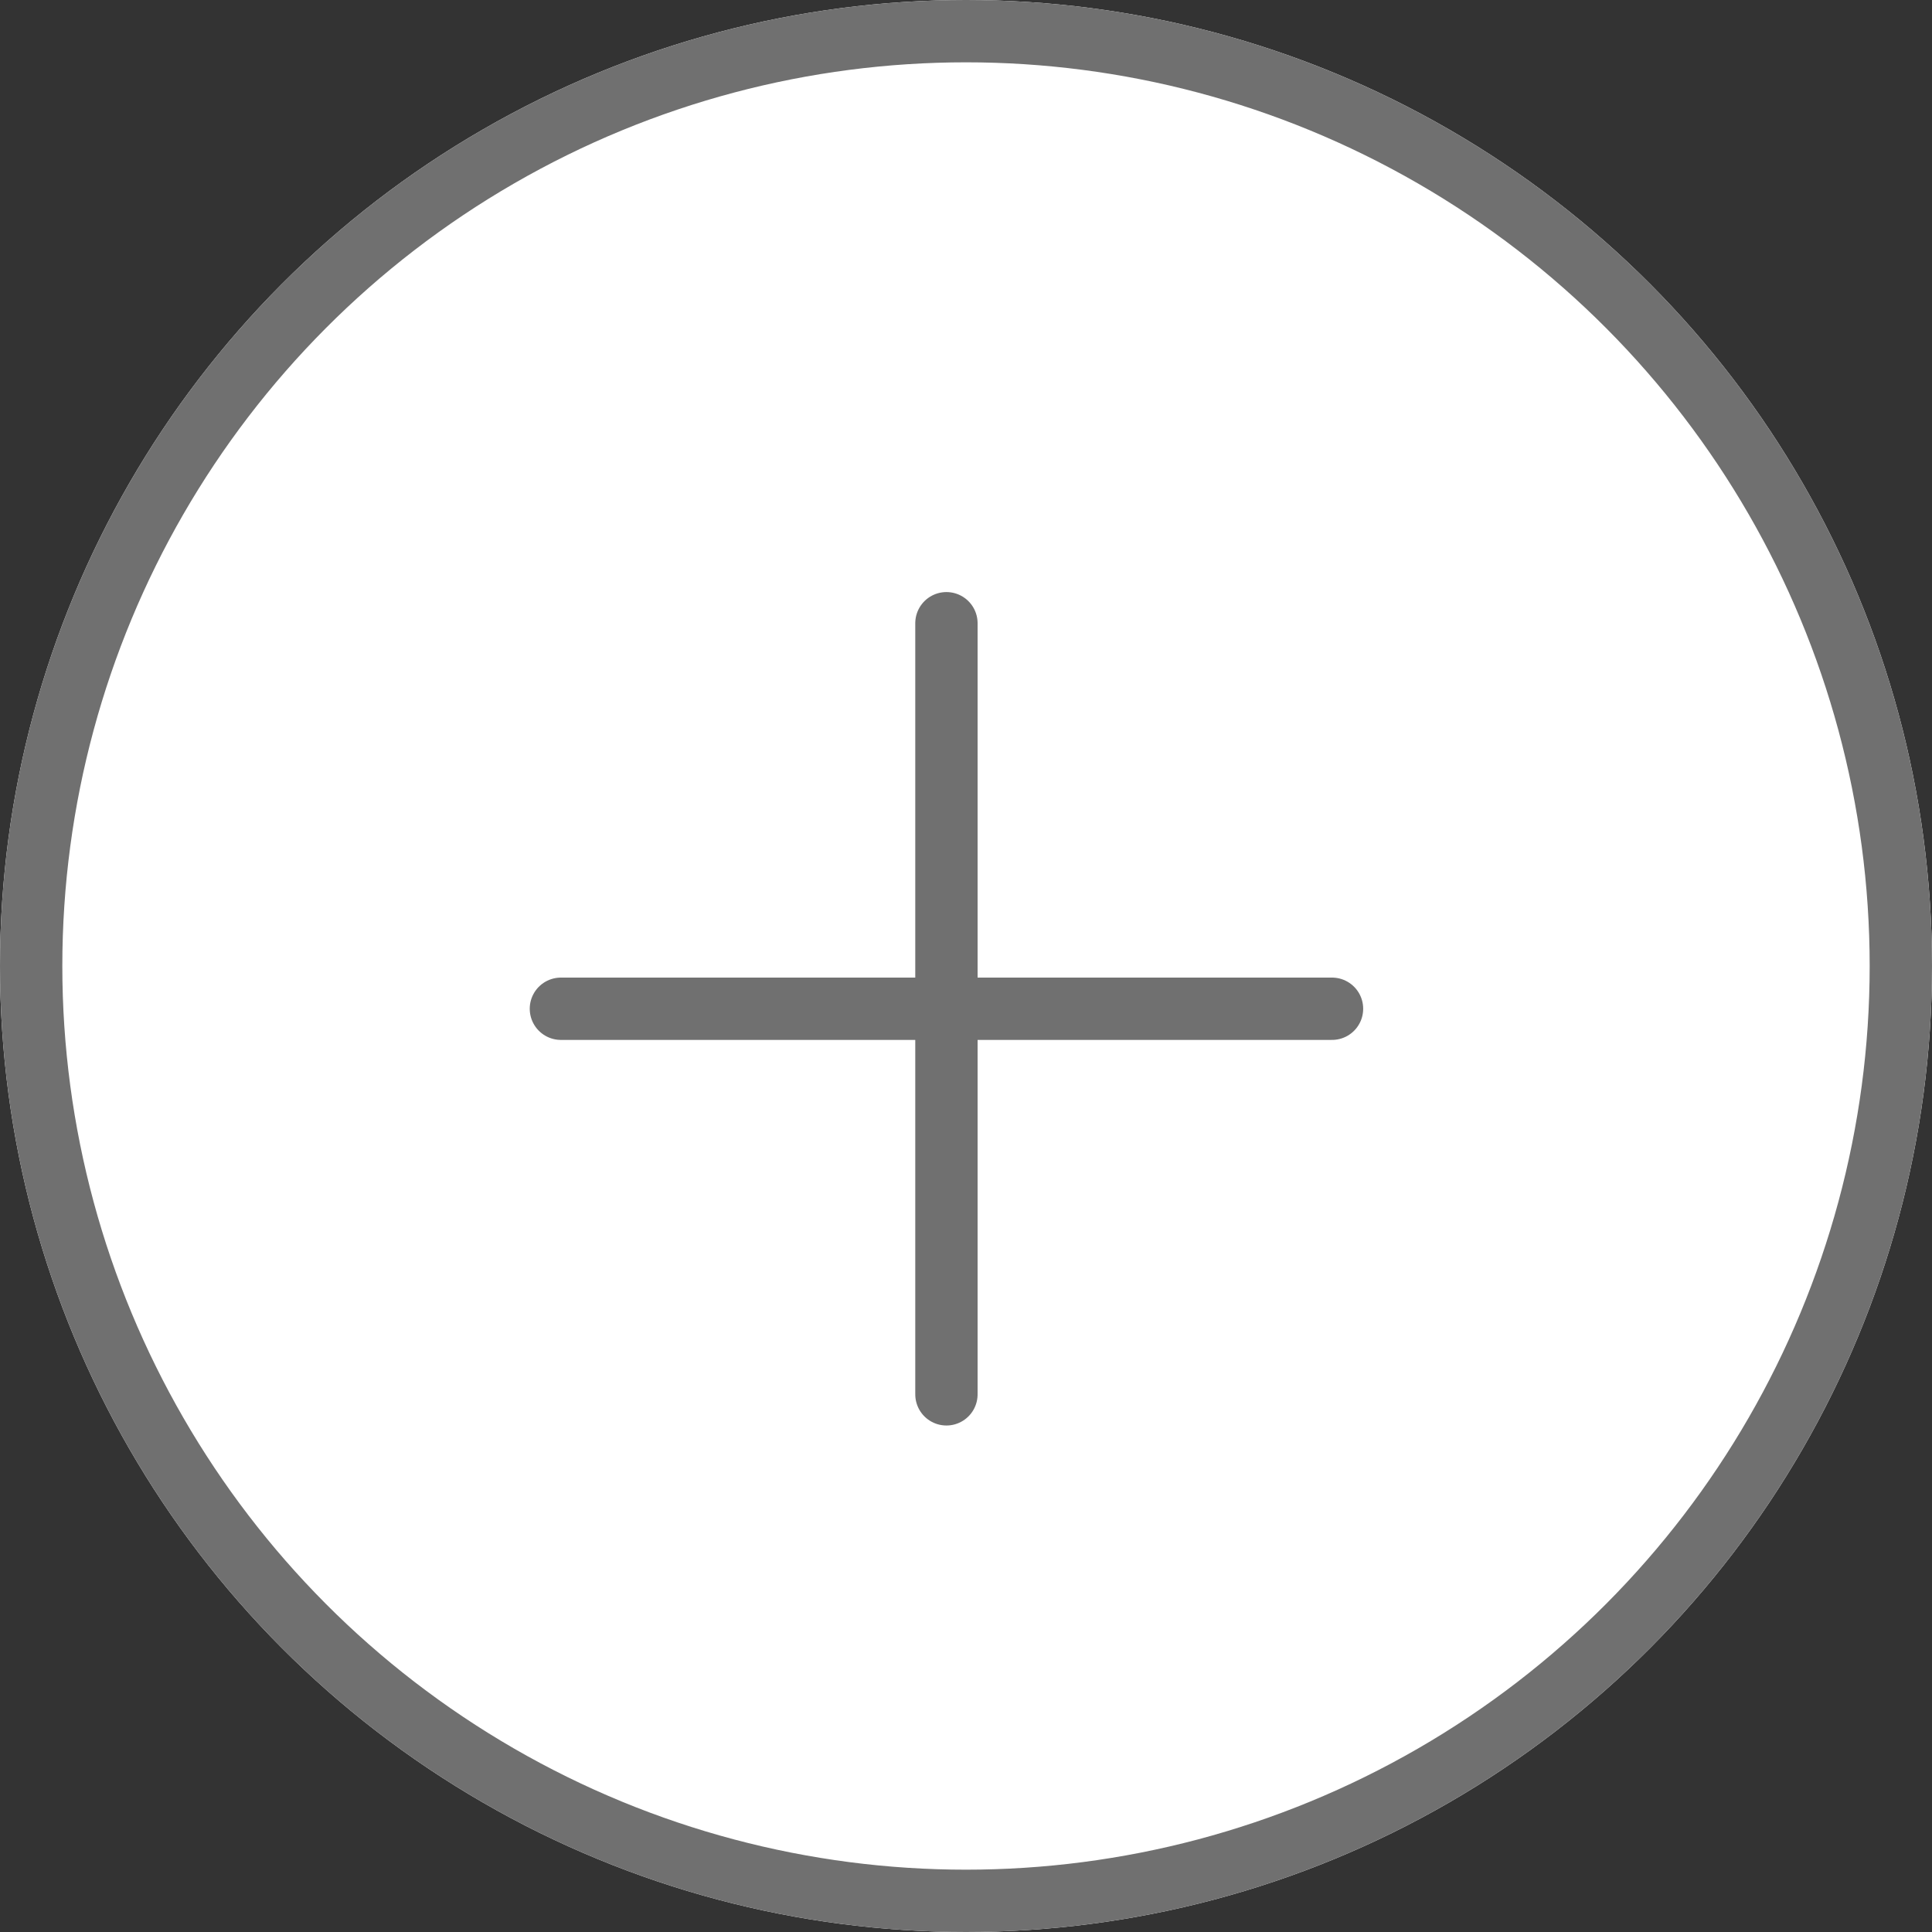 <svg xmlns="http://www.w3.org/2000/svg" width="31" height="31" viewBox="0 0 31 31">
  <rect x="0" y="0" width="31" height="31" fill="#333333" stroke="none"/>
  <g id="plus-icon" transform="translate(-1043 -481)">
    <g id="Ellipse_14" data-name="Ellipse 14" transform="translate(1043 481)" fill="#fff" stroke="#707070" stroke-width="1">
      <circle cx="15.5" cy="15.5" r="15.5" stroke="none"/>
      <circle cx="15.5" cy="15.5" r="15" fill="none"/>
    </g>
    <g id="Group_480" data-name="Group 480" transform="translate(0.035 -0.22)">
      <line id="Line_20" data-name="Line 20" x2="12.373" transform="translate(1051.965 497.406)" fill="none" stroke="#707070" stroke-linecap="round" stroke-width="1"/>
      <line id="Line_21" data-name="Line 21" x2="12.373" transform="translate(1058.151 491.22) rotate(90)" fill="none" stroke="#707070" stroke-linecap="round" stroke-width="1"/>
    </g>
  </g>
</svg>
